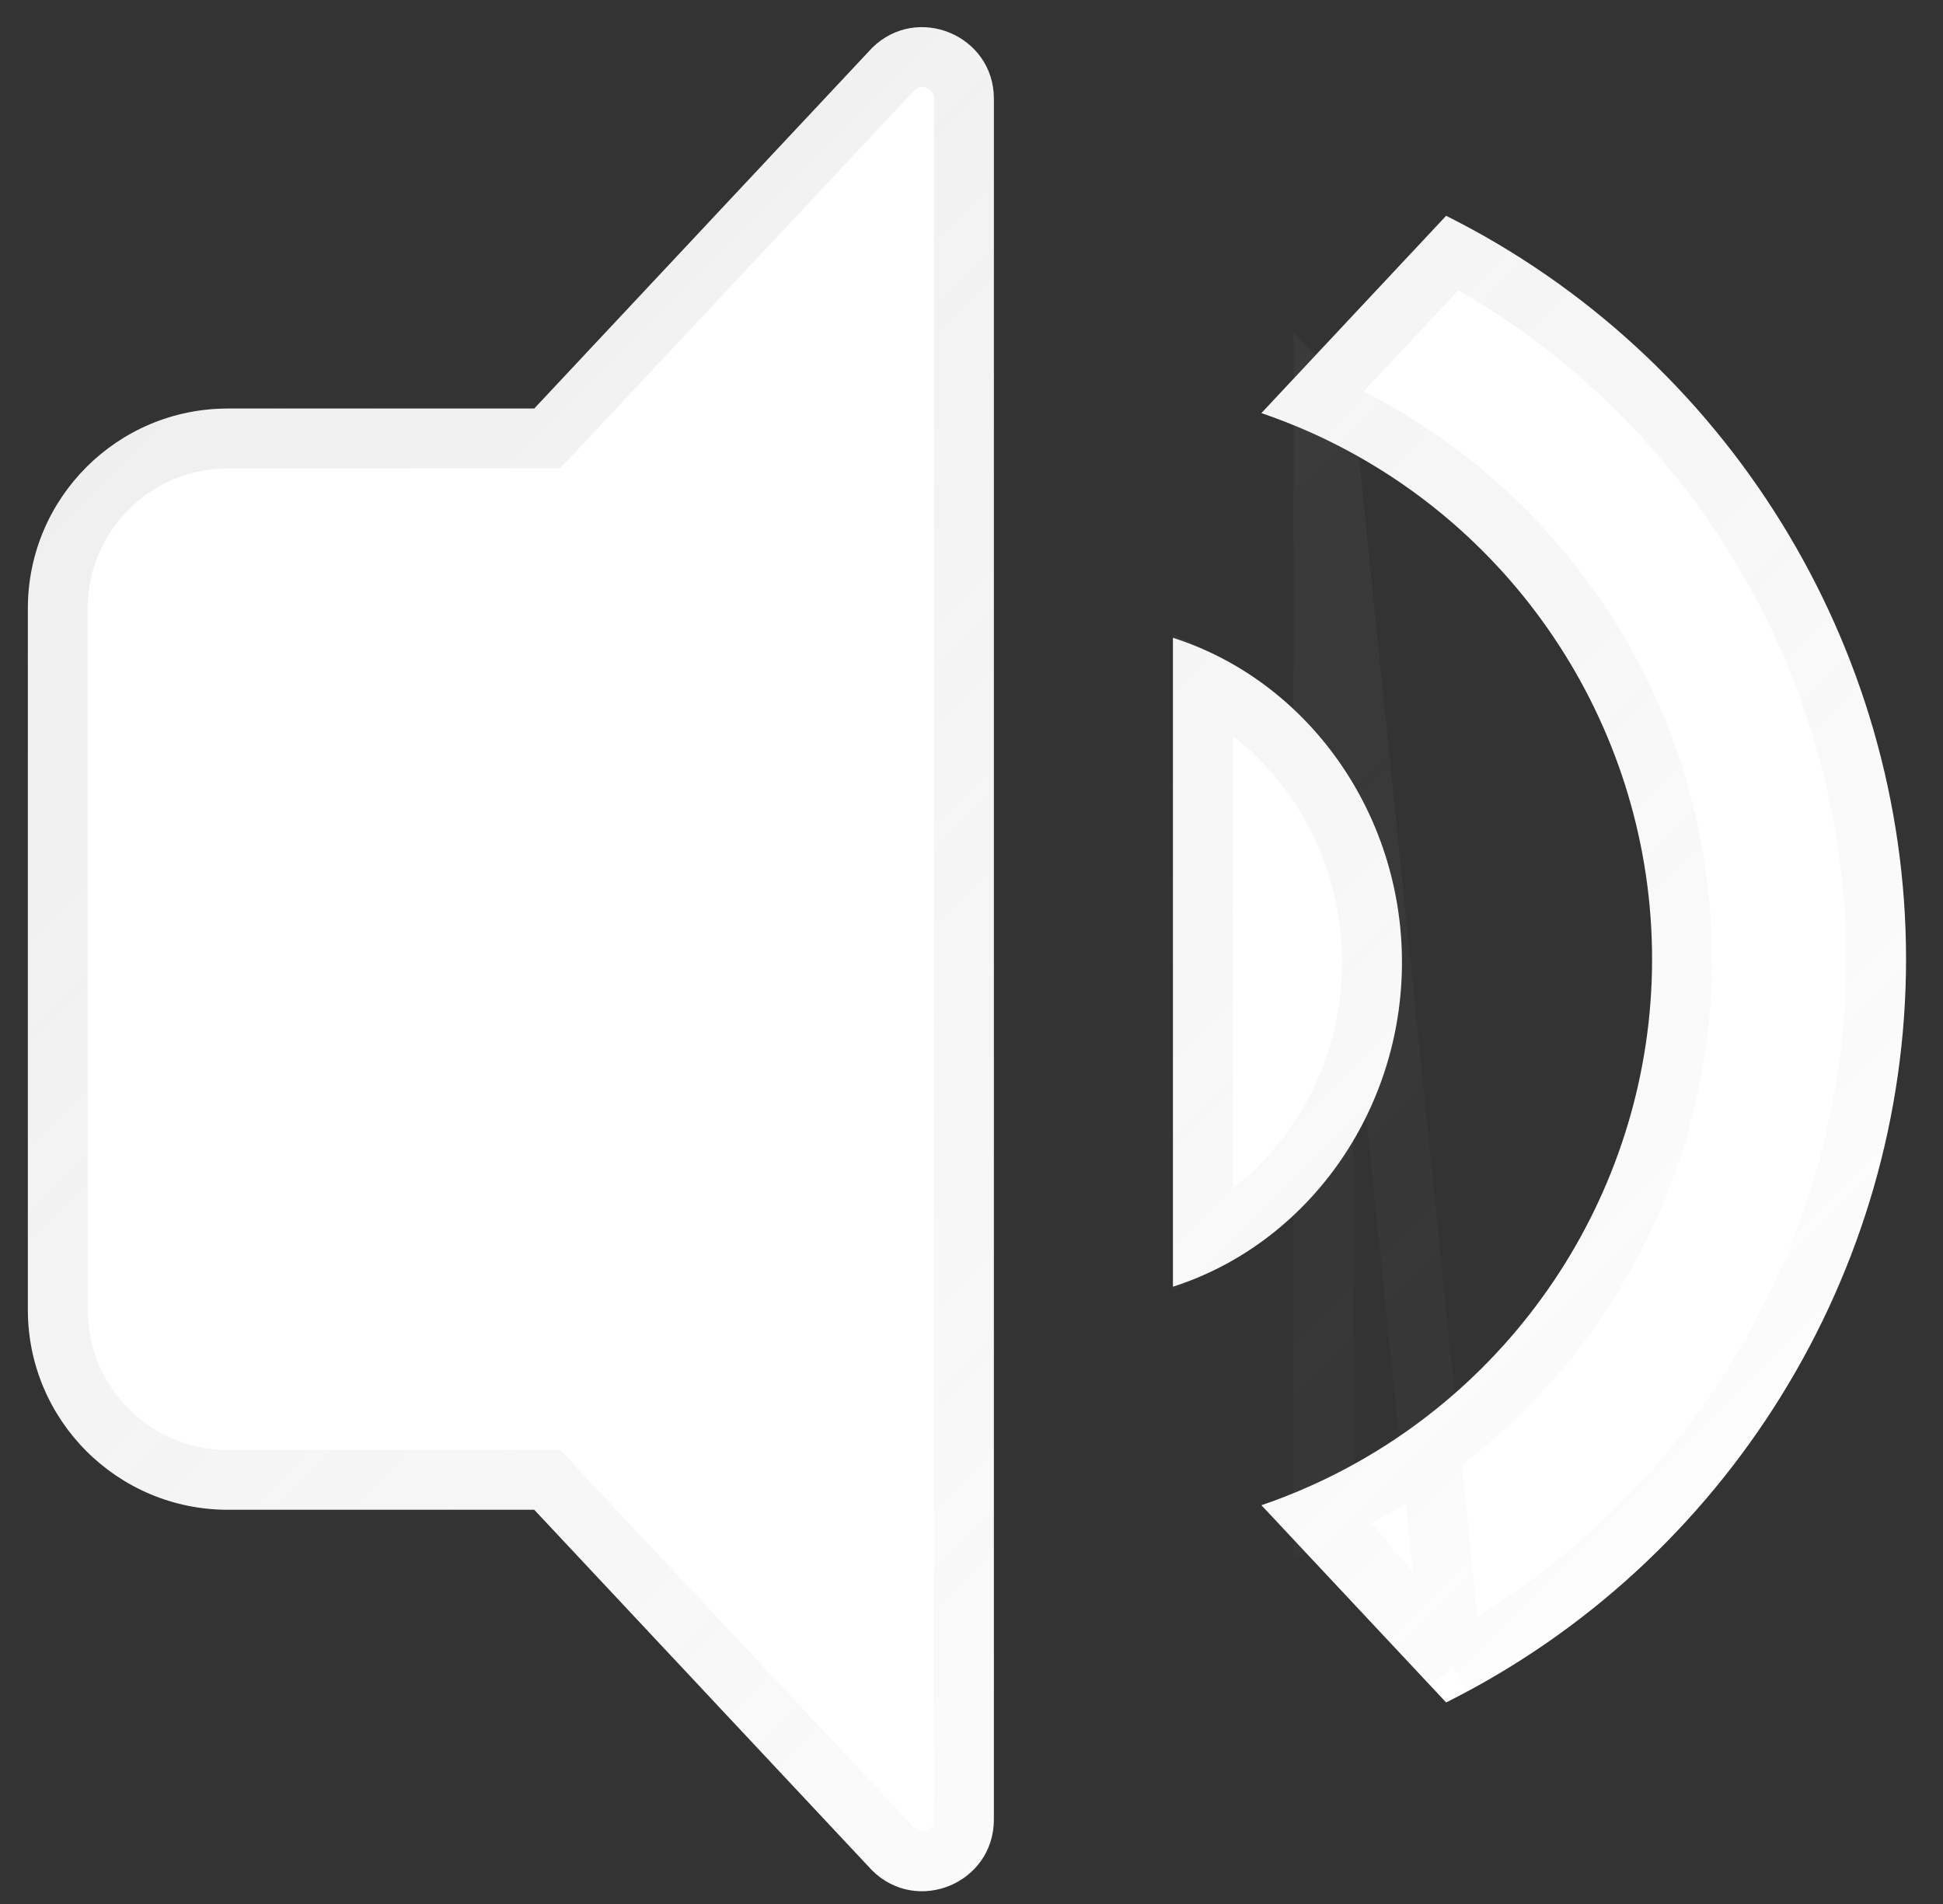 <?xml version="1.0" encoding="UTF-8"?> <svg xmlns="http://www.w3.org/2000/svg" width="50" height="49" viewBox="0 0 50 49" fill="none"><rect x="0" y="0" width="50" height="49" fill="#333333" stroke="none"/> <path d="M49.049 24.684C49.049 32.762 44.42 40.214 37.214 43.813L32.461 38.738C32.893 38.59 33.322 38.421 33.744 38.231C39.073 35.837 42.514 30.519 42.514 24.684C42.514 18.849 39.073 13.53 33.744 11.136C33.319 10.947 32.89 10.778 32.461 10.63L37.214 5.554C44.42 9.154 49.049 16.606 49.049 24.684Z" fill="white"></path> <path d="M34.058 10.433L34.059 10.434C39.665 12.952 43.284 18.545 43.284 24.684C43.284 30.822 39.665 36.416 34.06 38.934L34.058 10.433ZM34.058 10.433C33.973 10.395 33.889 10.358 33.804 10.322L37.377 6.506C44.032 10.066 48.279 17.09 48.279 24.684C48.279 32.278 44.032 39.301 37.377 42.862M34.058 10.433L37.377 42.862M37.377 42.862L33.804 39.046C33.89 39.009 33.975 38.972 34.059 38.934L37.377 42.862Z" stroke="url(#paint0_linear_350_805)" stroke-opacity="0.15" stroke-width="1.54"></path> <path d="M30.184 16.414V33.113C33.639 32.008 36.077 28.617 36.077 24.764C36.077 20.91 33.639 17.519 30.184 16.414Z" fill="white"></path> <path d="M30.954 31.973V17.555C33.538 18.835 35.307 21.62 35.307 24.764C35.307 27.907 33.538 30.692 30.954 31.973Z" stroke="url(#paint1_linear_350_805)" stroke-opacity="0.15" stroke-width="1.54"></path> <path d="M22.441 1.234L13.748 10.514H5.863C3.019 10.514 0.717 12.82 0.717 15.66V33.707C0.717 36.551 3.023 38.854 5.863 38.854H13.748L22.441 48.134C23.601 49.287 25.576 48.464 25.576 46.826V2.542C25.576 0.907 23.601 0.085 22.441 1.234Z" fill="white"></path> <path d="M13.748 11.284H14.081L14.309 11.041L22.992 1.772C23.667 1.117 24.806 1.596 24.806 2.542V46.826C24.806 47.777 23.666 48.252 22.992 47.596L14.309 38.327L14.081 38.084H13.748H5.863C3.448 38.084 1.487 36.126 1.487 33.707V15.66C1.487 13.245 3.445 11.284 5.863 11.284H13.748Z" stroke="url(#paint2_linear_350_805)" stroke-opacity="0.15" stroke-width="1.54"></path> <defs> <linearGradient id="paint0_linear_350_805" x1="3.389" y1="-0.284" x2="51.519" y2="47.847" gradientUnits="userSpaceOnUse"> <stop stop-color="#8A8A8A"></stop> <stop offset="1" stop-color="#8A8A8A" stop-opacity="0"></stop> </linearGradient> <linearGradient id="paint1_linear_350_805" x1="2.898" y1="2.881" x2="48.355" y2="48.338" gradientUnits="userSpaceOnUse"> <stop stop-color="#8A8A8A"></stop> <stop offset="1" stop-color="#8A8A8A" stop-opacity="0"></stop> </linearGradient> <linearGradient id="paint2_linear_350_805" x1="0.935" y1="2.172" x2="49.065" y2="50.302" gradientUnits="userSpaceOnUse"> <stop stop-color="#8A8A8A"></stop> <stop offset="1" stop-color="#8A8A8A" stop-opacity="0"></stop> </linearGradient> </defs> </svg> 